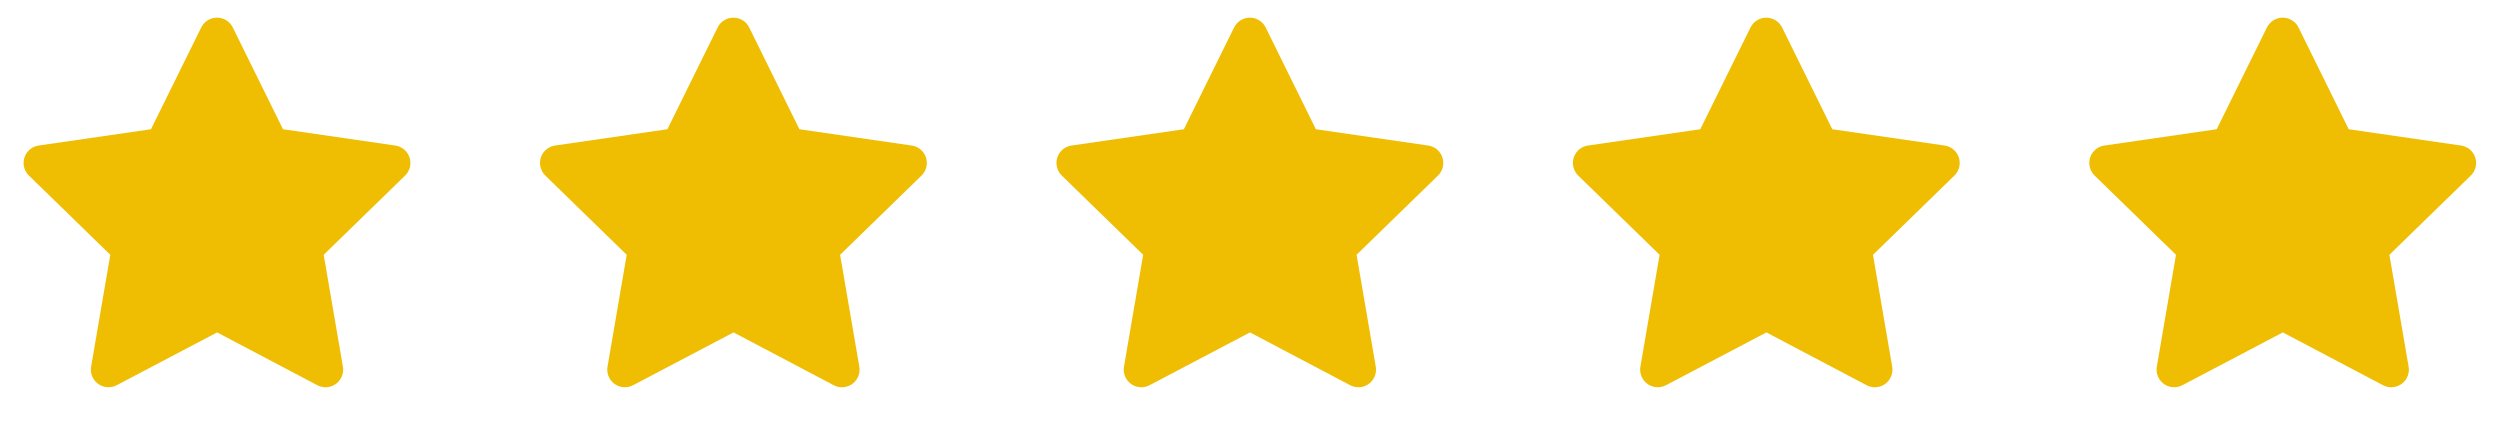 <svg width="142" height="24" viewBox="0 0 142 24" fill="none" xmlns="http://www.w3.org/2000/svg">
<path d="M8.576 7.341L2.196 8.266L2.083 8.289C1.912 8.334 1.756 8.424 1.631 8.55C1.506 8.675 1.417 8.831 1.372 9.003C1.328 9.174 1.329 9.354 1.377 9.524C1.424 9.695 1.516 9.85 1.643 9.973L6.265 14.472L5.175 20.827L5.162 20.937C5.152 21.114 5.189 21.29 5.269 21.448C5.349 21.607 5.47 21.74 5.619 21.836C5.768 21.933 5.939 21.987 6.116 21.995C6.293 22.003 6.469 21.963 6.626 21.881L12.332 18.881L18.025 21.881L18.125 21.927C18.29 21.992 18.47 22.012 18.645 21.985C18.82 21.957 18.985 21.884 19.123 21.772C19.261 21.66 19.366 21.514 19.428 21.348C19.49 21.181 19.507 21.002 19.477 20.827L18.386 14.472L23.01 9.972L23.088 9.887C23.2 9.75 23.273 9.585 23.3 9.411C23.327 9.236 23.308 9.057 23.243 8.893C23.179 8.728 23.072 8.583 22.934 8.473C22.795 8.363 22.63 8.292 22.455 8.267L16.075 7.341L13.223 1.561C13.141 1.393 13.013 1.252 12.854 1.154C12.696 1.055 12.513 1.003 12.326 1.003C12.14 1.003 11.957 1.055 11.798 1.154C11.639 1.252 11.512 1.393 11.429 1.561L8.576 7.341Z" fill="#EFBE03"/>
<path d="M37.908 7.341L31.528 8.266L31.415 8.289C31.244 8.334 31.088 8.424 30.963 8.55C30.838 8.675 30.749 8.831 30.704 9.003C30.66 9.174 30.661 9.354 30.709 9.524C30.756 9.695 30.848 9.85 30.975 9.973L35.597 14.472L34.507 20.827L34.494 20.937C34.484 21.114 34.521 21.29 34.601 21.448C34.681 21.607 34.802 21.74 34.951 21.836C35.1 21.933 35.271 21.987 35.448 21.995C35.626 22.003 35.801 21.963 35.958 21.881L41.664 18.881L47.357 21.881L47.457 21.927C47.622 21.992 47.802 22.012 47.977 21.985C48.152 21.957 48.317 21.884 48.455 21.772C48.593 21.66 48.698 21.514 48.76 21.348C48.822 21.181 48.839 21.002 48.809 20.827L47.718 14.472L52.342 9.972L52.42 9.887C52.532 9.75 52.605 9.585 52.632 9.411C52.659 9.236 52.64 9.057 52.575 8.893C52.511 8.728 52.404 8.583 52.266 8.473C52.127 8.363 51.962 8.292 51.787 8.267L45.407 7.341L42.555 1.561C42.473 1.393 42.345 1.252 42.187 1.154C42.028 1.055 41.845 1.003 41.658 1.003C41.472 1.003 41.289 1.055 41.13 1.154C40.972 1.252 40.844 1.393 40.761 1.561L37.908 7.341Z" fill="#EFBE03"/>
<path d="M67.243 7.341L60.863 8.266L60.75 8.289C60.579 8.334 60.423 8.424 60.298 8.55C60.173 8.675 60.084 8.831 60.039 9.003C59.995 9.174 59.996 9.354 60.044 9.524C60.091 9.695 60.183 9.85 60.31 9.973L64.932 14.472L63.842 20.827L63.829 20.937C63.819 21.114 63.855 21.29 63.936 21.448C64.016 21.607 64.137 21.74 64.286 21.836C64.434 21.933 64.606 21.987 64.783 21.995C64.96 22.003 65.136 21.963 65.293 21.881L70.999 18.881L76.692 21.881L76.792 21.927C76.957 21.992 77.137 22.012 77.312 21.985C77.487 21.957 77.652 21.884 77.79 21.772C77.927 21.66 78.033 21.514 78.095 21.348C78.157 21.181 78.174 21.002 78.144 20.827L77.053 14.472L81.677 9.972L81.755 9.887C81.867 9.75 81.94 9.585 81.967 9.411C81.994 9.236 81.975 9.057 81.91 8.893C81.846 8.728 81.739 8.583 81.601 8.473C81.462 8.363 81.297 8.292 81.122 8.267L74.742 7.341L71.89 1.561C71.808 1.393 71.68 1.252 71.521 1.154C71.363 1.055 71.18 1.003 70.993 1.003C70.807 1.003 70.624 1.055 70.465 1.154C70.306 1.252 70.179 1.393 70.096 1.561L67.243 7.341Z" fill="#EFBE03"/>
<path d="M96.576 7.341L90.196 8.266L90.083 8.289C89.912 8.334 89.756 8.424 89.631 8.55C89.507 8.675 89.417 8.831 89.372 9.003C89.328 9.174 89.329 9.354 89.377 9.524C89.424 9.695 89.516 9.85 89.643 9.973L94.265 14.472L93.175 20.827L93.162 20.937C93.152 21.114 93.189 21.29 93.269 21.448C93.349 21.607 93.47 21.74 93.619 21.836C93.767 21.933 93.939 21.987 94.116 21.995C94.293 22.003 94.469 21.963 94.626 21.881L100.332 18.881L106.025 21.881L106.125 21.927C106.29 21.992 106.47 22.012 106.645 21.985C106.82 21.957 106.985 21.884 107.123 21.772C107.26 21.66 107.366 21.514 107.428 21.348C107.49 21.181 107.507 21.002 107.477 20.827L106.386 14.472L111.01 9.972L111.088 9.887C111.2 9.75 111.273 9.585 111.3 9.411C111.327 9.236 111.308 9.057 111.243 8.893C111.179 8.728 111.072 8.583 110.934 8.473C110.795 8.363 110.63 8.292 110.455 8.267L104.075 7.341L101.223 1.561C101.141 1.393 101.013 1.252 100.854 1.154C100.696 1.055 100.513 1.003 100.326 1.003C100.14 1.003 99.957 1.055 99.798 1.154C99.639 1.252 99.512 1.393 99.429 1.561L96.576 7.341Z" fill="#EFBE03"/>
<path d="M125.908 7.341L119.528 8.266L119.415 8.289C119.244 8.334 119.088 8.424 118.963 8.55C118.838 8.675 118.749 8.831 118.704 9.003C118.66 9.174 118.661 9.354 118.709 9.524C118.756 9.695 118.848 9.85 118.975 9.973L123.597 14.472L122.507 20.827L122.494 20.937C122.484 21.114 122.521 21.29 122.601 21.448C122.681 21.607 122.802 21.74 122.951 21.836C123.1 21.933 123.271 21.987 123.448 21.995C123.626 22.003 123.801 21.963 123.958 21.881L129.664 18.881L135.357 21.881L135.457 21.927C135.622 21.992 135.802 22.012 135.977 21.985C136.152 21.957 136.317 21.884 136.455 21.772C136.592 21.66 136.698 21.514 136.76 21.348C136.822 21.181 136.839 21.002 136.809 20.827L135.718 14.472L140.342 9.972L140.42 9.887C140.532 9.75 140.605 9.585 140.632 9.411C140.659 9.236 140.64 9.057 140.575 8.893C140.511 8.728 140.404 8.583 140.266 8.473C140.127 8.363 139.962 8.292 139.787 8.267L133.407 7.341L130.555 1.561C130.473 1.393 130.345 1.252 130.186 1.154C130.028 1.055 129.845 1.003 129.658 1.003C129.472 1.003 129.289 1.055 129.13 1.154C128.972 1.252 128.844 1.393 128.761 1.561L125.908 7.341Z" fill="#EFBE03"/>
</svg>
